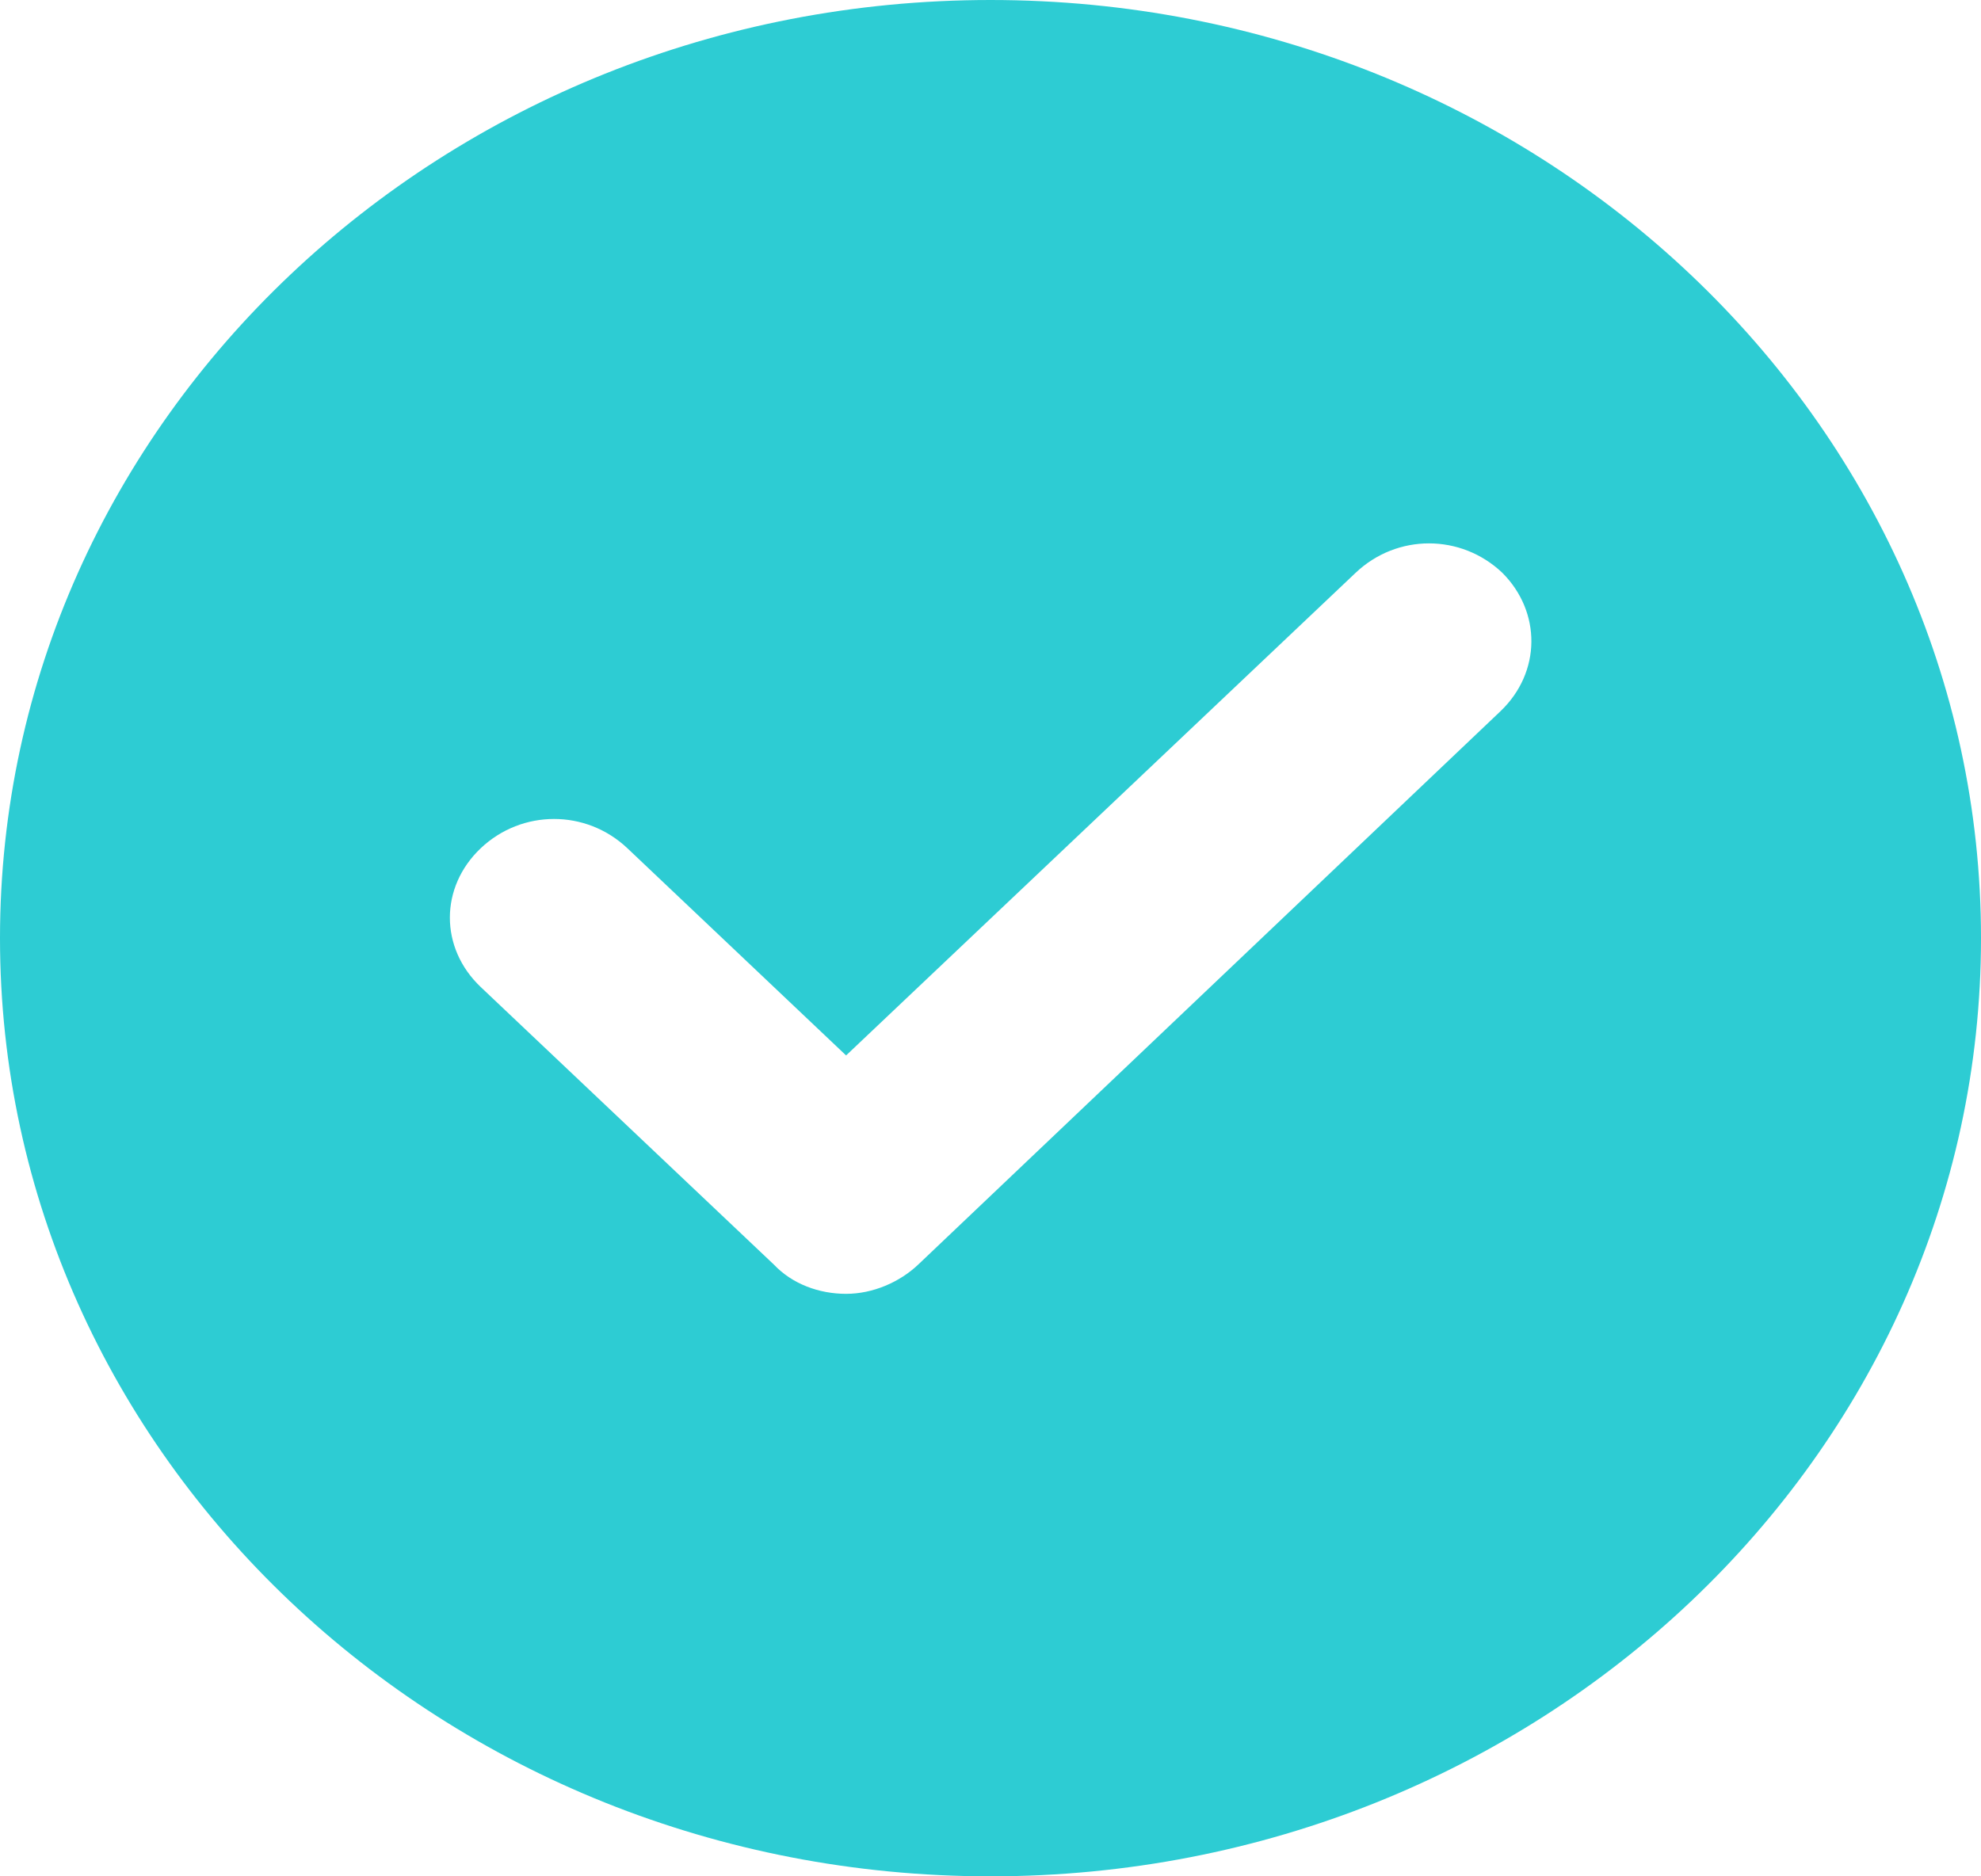 <svg width="19" height="18" viewBox="0 0 19 18" fill="none" xmlns="http://www.w3.org/2000/svg">
<g id="check">
<path id="Vector" d="M9.5 0C4.255 0 0 4.031 0 9C0 13.969 4.255 18 9.5 18C14.745 18 19 13.969 19 9C19 4.031 14.745 0 9.5 0ZM14.389 6.825L8.807 12.131C8.629 12.3 8.372 12.412 8.115 12.412C7.857 12.412 7.6 12.319 7.422 12.131L4.611 9.469C4.216 9.094 4.216 8.512 4.611 8.137C5.007 7.763 5.621 7.763 6.017 8.137L8.115 10.125L13.003 5.494C13.399 5.119 14.012 5.119 14.408 5.494C14.784 5.869 14.784 6.45 14.389 6.825Z" fill="#2DCCD3"/>
</g>
</svg>
